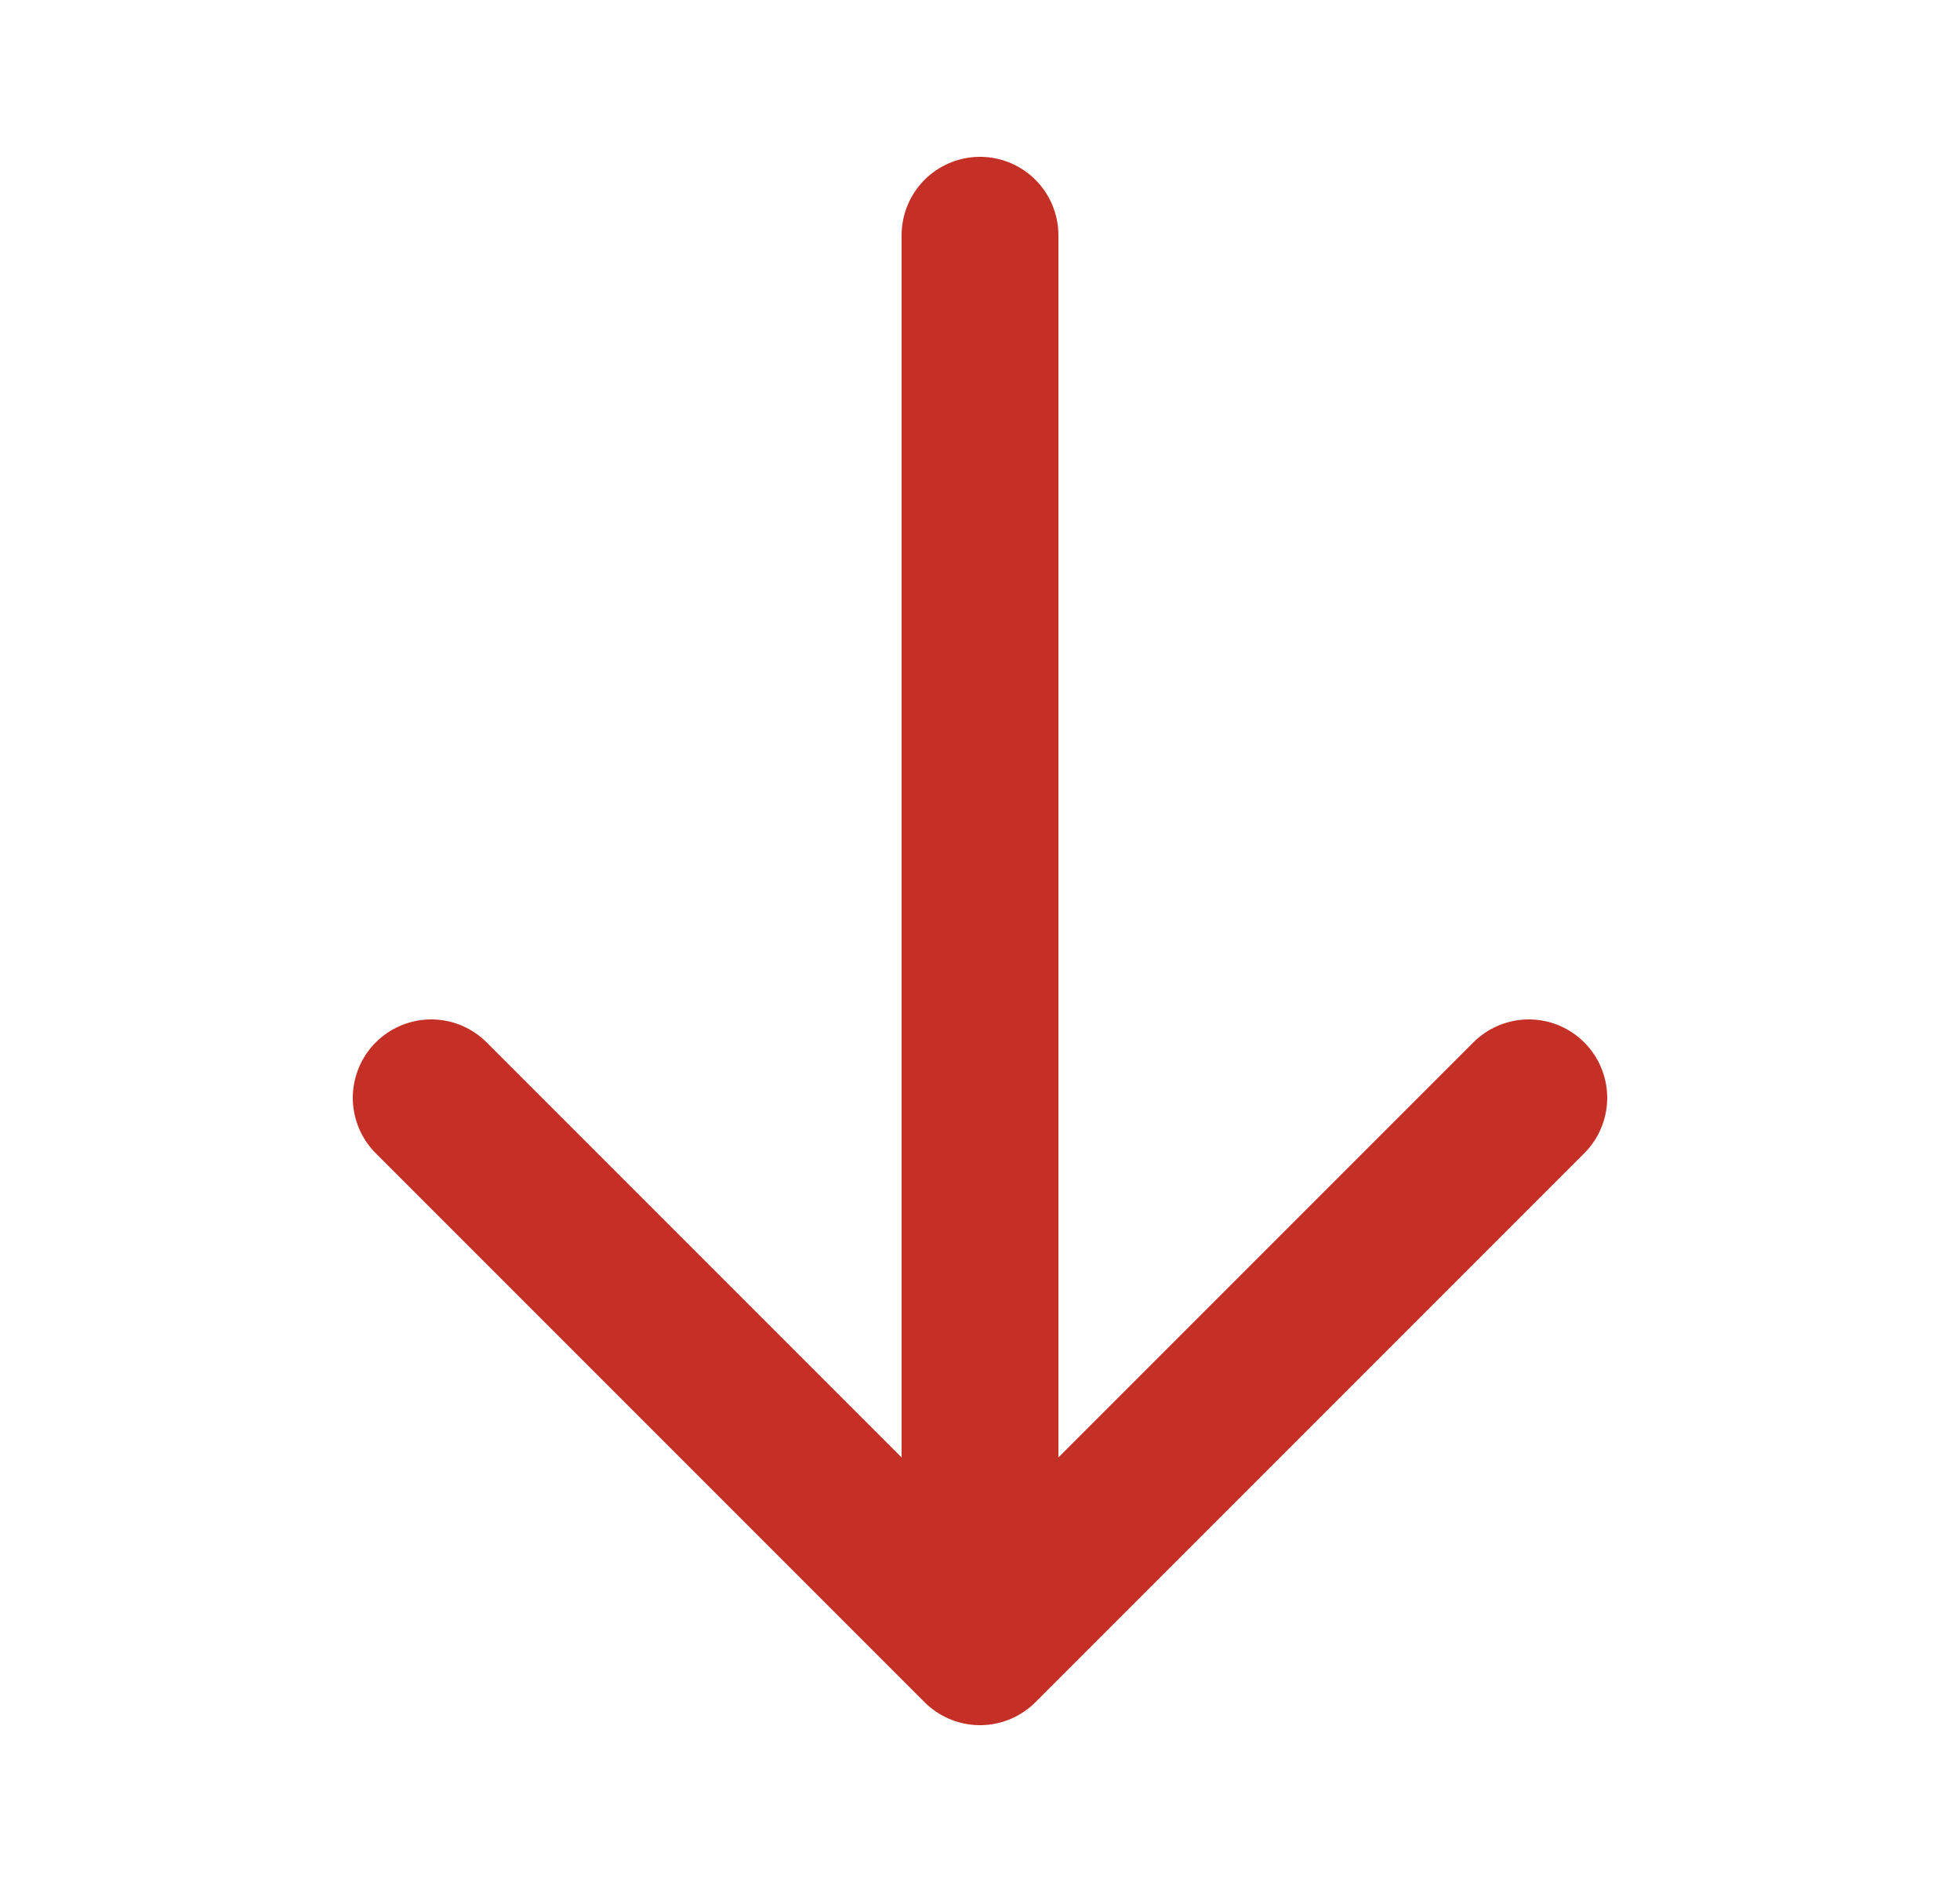 <svg width="25" height="24" viewBox="0 0 25 24" fill="none" xmlns="http://www.w3.org/2000/svg">
<path d="M12.5 3L12.5 21M12.5 21L5.5 14M12.5 21L19.5 14" stroke="#C43025" stroke-width="2" stroke-linecap="round" stroke-linejoin="round"/>
</svg>
